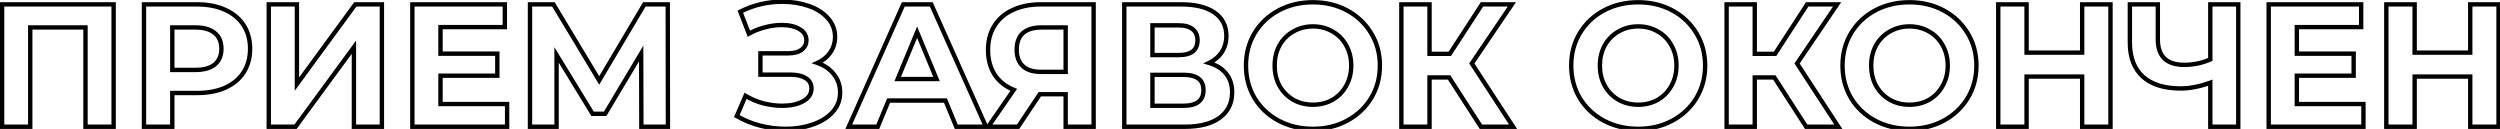 <?xml version="1.0" encoding="UTF-8"?> <svg xmlns="http://www.w3.org/2000/svg" width="1144" height="59" viewBox="0 0 1144 59" fill="none"> <path d="M52 2H53V1H52V2ZM52 58V59H53V58H52ZM39.12 58H38.12V59H39.12V58ZM39.12 12.56H40.12V11.56H39.12V12.56ZM13.84 12.56V11.56H12.84V12.56H13.84ZM13.84 58V59H14.84V58H13.84ZM0.96 58H-0.04V59H0.96V58ZM0.96 2V1H-0.04V2H0.96ZM51 2V58H53V2H51ZM52 57H39.12V59H52V57ZM40.12 58V12.56H38.12V58H40.12ZM39.12 11.56H13.84V13.56H39.12V11.56ZM12.84 12.56V58H14.84V12.56H12.84ZM13.84 57H0.96V59H13.84V57ZM1.96 58V2H-0.04V58H1.96ZM0.96 3H52V1H0.96V3ZM103.002 4.48L102.587 5.39L102.592 5.392L103.002 4.48ZM111.482 33.12L112.321 33.664L112.325 33.658L111.482 33.12ZM103.002 40.16L103.406 41.075L103.412 41.072L103.002 40.16ZM78.842 42.56V41.56H77.842V42.56H78.842ZM78.842 58V59H79.842V58H78.842ZM65.882 58H64.882V59H65.882V58ZM65.882 2V1H64.882V2H65.882ZM98.282 29.52L98.914 30.295L98.92 30.29L98.926 30.285L98.282 29.52ZM98.282 15.12L97.638 15.885L97.644 15.89L97.65 15.895L98.282 15.12ZM78.842 12.56V11.56H77.842V12.56H78.842ZM78.842 32H77.842V33H78.842V32ZM90.122 3C94.973 3 99.118 3.809 102.587 5.39L103.417 3.57C99.632 1.845 95.191 1 90.122 1V3ZM102.592 5.392C106.117 6.976 108.786 9.204 110.643 12.065L112.321 10.976C110.231 7.756 107.247 5.291 103.412 3.568L102.592 5.392ZM110.643 12.065C112.496 14.919 113.442 18.324 113.442 22.32H115.442C115.442 17.996 114.414 14.201 112.321 10.976L110.643 12.065ZM113.442 22.32C113.442 26.259 112.498 29.668 110.639 32.582L112.325 33.658C114.413 30.385 115.442 26.594 115.442 22.32H113.442ZM110.643 32.575C108.786 35.436 106.117 37.664 102.592 39.248L103.412 41.072C107.247 39.349 110.231 36.884 112.321 33.664L110.643 32.575ZM102.598 39.245C99.126 40.777 94.977 41.56 90.122 41.56V43.56C95.187 43.56 99.624 42.743 103.406 41.075L102.598 39.245ZM90.122 41.56H78.842V43.56H90.122V41.56ZM77.842 42.56V58H79.842V42.56H77.842ZM78.842 57H65.882V59H78.842V57ZM66.882 58V2H64.882V58H66.882ZM65.882 3H90.122V1H65.882V3ZM89.402 33C93.417 33 96.64 32.15 98.914 30.295L97.65 28.745C95.871 30.197 93.173 31 89.402 31V33ZM98.926 30.285C101.217 28.355 102.322 25.653 102.322 22.32H100.322C100.322 25.173 99.4 27.271 97.638 28.755L98.926 30.285ZM102.322 22.32C102.322 18.94 101.221 16.227 98.914 14.345L97.65 15.895C99.396 17.319 100.322 19.406 100.322 22.32H102.322ZM98.926 14.355C96.651 12.439 93.423 11.56 89.402 11.56V13.56C93.167 13.56 95.859 14.387 97.638 15.885L98.926 14.355ZM89.402 11.56H78.842V13.56H89.402V11.56ZM77.842 12.56V32H79.842V12.56H77.842ZM78.842 33H89.402V31H78.842V33ZM122.991 2V1H121.991V2H122.991ZM135.871 2H136.871V1H135.871V2ZM135.871 38.48H134.871V41.538L136.678 39.071L135.871 38.48ZM162.591 2V1H162.084L161.785 1.409L162.591 2ZM174.751 2H175.751V1H174.751V2ZM174.751 58V59H175.751V58H174.751ZM161.951 58H160.951V59H161.951V58ZM161.951 21.6H162.951V18.548L161.145 21.008L161.951 21.6ZM135.231 58V59H135.738L136.037 58.592L135.231 58ZM122.991 58H121.991V59H122.991V58ZM122.991 3H135.871V1H122.991V3ZM134.871 2V38.48H136.871V2H134.871ZM136.678 39.071L163.398 2.591L161.785 1.409L135.065 37.889L136.678 39.071ZM162.591 3H174.751V1H162.591V3ZM173.751 2V58H175.751V2H173.751ZM174.751 57H161.951V59H174.751V57ZM162.951 58V21.6H160.951V58H162.951ZM161.145 21.008L134.425 57.408L136.037 58.592L162.757 22.192L161.145 21.008ZM135.231 57H122.991V59H135.231V57ZM123.991 58V2H121.991V58H123.991ZM232.054 47.6H233.054V46.6H232.054V47.6ZM232.054 58V59H233.054V58H232.054ZM188.694 58H187.694V59H188.694V58ZM188.694 2V1H187.694V2H188.694ZM231.014 2H232.014V1H231.014V2ZM231.014 12.4V13.4H232.014V12.4H231.014ZM201.574 12.4V11.4H200.574V12.4H201.574ZM201.574 24.56H200.574V25.56H201.574V24.56ZM227.574 24.56H228.574V23.56H227.574V24.56ZM227.574 34.64V35.64H228.574V34.64H227.574ZM201.574 34.64V33.64H200.574V34.64H201.574ZM201.574 47.6H200.574V48.6H201.574V47.6ZM231.054 47.6V58H233.054V47.6H231.054ZM232.054 57H188.694V59H232.054V57ZM189.694 58V2H187.694V58H189.694ZM188.694 3H231.014V1H188.694V3ZM230.014 2V12.4H232.014V2H230.014ZM231.014 11.4H201.574V13.4H231.014V11.4ZM200.574 12.4V24.56H202.574V12.4H200.574ZM201.574 25.56H227.574V23.56H201.574V25.56ZM226.574 24.56V34.64H228.574V24.56H226.574ZM227.574 33.64H201.574V35.64H227.574V33.64ZM200.574 34.64V47.6H202.574V34.64H200.574ZM201.574 48.6H232.054V46.6H201.574V48.6ZM293.483 58L292.483 58.002L292.485 59H293.483V58ZM293.403 24.48L294.403 24.478L294.394 20.869L292.544 23.967L293.403 24.48ZM276.923 52.08V53.08H277.49L277.781 52.593L276.923 52.08ZM271.163 52.08L270.309 52.602L270.602 53.08H271.163V52.08ZM254.683 25.12L255.536 24.598L253.683 21.567V25.12H254.683ZM254.683 58V59H255.683V58H254.683ZM242.523 58H241.523V59H242.523V58ZM242.523 2V1H241.523V2H242.523ZM253.243 2L254.099 1.484L253.808 1H253.243V2ZM274.203 36.8L273.346 37.316L274.209 38.749L275.063 37.31L274.203 36.8ZM294.843 2V1H294.273L293.982 1.49L294.843 2ZM305.563 2L306.563 1.999L306.561 1H305.563V2ZM305.643 58V59H306.644L306.643 57.999L305.643 58ZM294.483 57.998L294.403 24.478L292.403 24.482L292.483 58.002L294.483 57.998ZM292.544 23.967L276.064 51.567L277.781 52.593L294.261 24.993L292.544 23.967ZM276.923 51.08H271.163V53.08H276.923V51.08ZM272.016 51.558L255.536 24.598L253.829 25.642L270.309 52.602L272.016 51.558ZM253.683 25.12V58H255.683V25.12H253.683ZM254.683 57H242.523V59H254.683V57ZM243.523 58V2H241.523V58H243.523ZM242.523 3H253.243V1H242.523V3ZM252.386 2.516L273.346 37.316L275.059 36.284L254.099 1.484L252.386 2.516ZM275.063 37.31L295.703 2.51L293.982 1.49L273.342 36.29L275.063 37.31ZM294.843 3H305.563V1H294.843V3ZM304.563 2.001L304.643 58.001L306.643 57.999L306.563 1.999L304.563 2.001ZM305.643 57H293.483V59H305.643V57ZM374.05 28.8L373.642 27.887L371.329 28.921L373.724 29.745L374.05 28.8ZM381.65 34.08L380.852 34.683L380.86 34.693L380.867 34.703L381.65 34.08ZM371.97 56.96L371.642 56.015L371.638 56.017L371.97 56.96ZM347.97 57.52L347.724 58.489L347.727 58.49L347.97 57.52ZM337.17 53.12L336.252 52.724L335.9 53.541L336.669 53.986L337.17 53.12ZM341.17 43.84L341.69 42.986L340.707 42.388L340.252 43.444L341.17 43.84ZM349.25 47.28L348.987 48.245L348.997 48.248L349.007 48.25L349.25 47.28ZM367.49 46.32L367.014 45.441L367.006 45.445L367.49 46.32ZM368.69 35.76L368.16 36.608L368.172 36.615L368.69 35.76ZM347.97 34.16H346.97V35.16H347.97V34.16ZM347.97 24.4V23.4H346.97V24.4H347.97ZM366.77 22.8L366.189 21.986L366.182 21.991L366.175 21.996L366.77 22.8ZM365.81 13.28L365.302 14.141L365.312 14.147L365.81 13.28ZM350.13 12.48L350.368 13.451L350.377 13.449L350.386 13.447L350.13 12.48ZM342.69 15.44L341.758 15.802L342.178 16.881L343.184 16.309L342.69 15.44ZM338.77 5.36L338.313 4.47L337.511 4.882L337.838 5.722L338.77 5.36ZM370.05 2.72L370.379 1.776L370.379 1.776L370.05 2.72ZM373.724 29.745C376.818 30.81 379.175 32.464 380.852 34.683L382.448 33.477C380.498 30.896 377.789 29.03 374.376 27.855L373.724 29.745ZM380.867 34.703C382.586 36.863 383.45 39.387 383.45 42.32H385.45C385.45 38.959 384.447 35.99 382.433 33.458L380.867 34.703ZM383.45 42.32C383.45 45.492 382.418 48.213 380.344 50.534L381.836 51.866C384.242 49.173 385.45 45.975 385.45 42.32H383.45ZM380.344 50.534C378.239 52.889 375.355 54.726 371.642 56.015L372.298 57.905C376.265 56.527 379.461 54.524 381.836 51.866L380.344 50.534ZM371.638 56.017C367.971 57.308 363.925 57.96 359.49 57.96V59.96C364.122 59.96 368.396 59.279 372.302 57.903L371.638 56.017ZM359.49 57.96C355.734 57.96 351.976 57.491 348.213 56.55L347.727 58.49C351.644 59.469 355.566 59.96 359.49 59.96V57.96ZM348.216 56.551C344.519 55.614 341.005 54.182 337.671 52.254L336.669 53.986C340.162 56.005 343.847 57.507 347.724 58.489L348.216 56.551ZM338.088 53.516L342.088 44.236L340.252 43.444L336.252 52.724L338.088 53.516ZM340.65 44.694C343.188 46.239 345.968 47.422 348.987 48.245L349.513 46.315C346.665 45.538 344.059 44.428 341.69 42.986L340.65 44.694ZM349.007 48.25C352.066 49.015 355.055 49.4 357.97 49.4V47.4C355.232 47.4 352.407 47.038 349.493 46.31L349.007 48.25ZM357.97 49.4C361.924 49.4 365.277 48.687 367.974 47.195L367.006 45.445C364.689 46.727 361.696 47.4 357.97 47.4V49.4ZM367.966 47.199C370.786 45.672 372.33 43.42 372.33 40.48H370.33C370.33 42.553 369.314 44.195 367.014 45.441L367.966 47.199ZM372.33 40.48C372.33 38.055 371.271 36.155 369.208 34.905L368.172 36.615C369.629 37.498 370.33 38.745 370.33 40.48H372.33ZM369.22 34.912C367.295 33.709 364.739 33.16 361.65 33.16V35.16C364.534 35.16 366.672 35.678 368.16 36.608L369.22 34.912ZM361.65 33.16H347.97V35.16H361.65V33.16ZM348.97 34.16V24.4H346.97V34.16H348.97ZM347.97 25.4H360.69V23.4H347.97V25.4ZM360.69 25.4C363.423 25.4 365.69 24.844 367.365 23.604L366.175 21.996C364.97 22.889 363.183 23.4 360.69 23.4V25.4ZM367.351 23.614C369.113 22.356 370.01 20.583 370.01 18.4H368.01C368.01 19.95 367.414 21.111 366.189 21.986L367.351 23.614ZM370.01 18.4C370.01 15.804 368.705 13.791 366.308 12.413L365.312 14.147C367.181 15.222 368.01 16.622 368.01 18.4H370.01ZM366.318 12.419C364.037 11.074 361.152 10.44 357.73 10.44V12.44C360.921 12.44 363.423 13.033 365.302 14.141L366.318 12.419ZM357.73 10.44C355.182 10.44 352.562 10.8 349.874 11.513L350.386 13.447C352.925 12.773 355.372 12.44 357.73 12.44V10.44ZM349.892 11.509C347.189 12.171 344.623 13.192 342.196 14.57L343.184 16.309C345.451 15.022 347.844 14.069 350.368 13.451L349.892 11.509ZM343.622 15.078L339.702 4.998L337.838 5.722L341.758 15.802L343.622 15.078ZM339.227 6.25C345.001 3.285 351.243 1.8 357.97 1.8V-0.2C350.937 -0.2 344.379 1.355 338.313 4.47L339.227 6.25ZM357.97 1.8C362.245 1.8 366.159 2.425 369.721 3.664L370.379 1.776C366.581 0.455 362.442 -0.2 357.97 -0.2V1.8ZM369.721 3.664C373.271 4.899 376.049 6.681 378.103 8.985L379.597 7.655C377.277 5.052 374.189 3.101 370.379 1.776L369.721 3.664ZM378.103 8.985C380.129 11.258 381.13 13.875 381.13 16.88H383.13C383.13 13.379 381.945 10.289 379.597 7.655L378.103 8.985ZM381.13 16.88C381.13 19.355 380.466 21.527 379.148 23.431L380.792 24.569C382.354 22.313 383.13 19.738 383.13 16.88H381.13ZM379.148 23.431C377.821 25.348 375.997 26.835 373.642 27.887L374.458 29.713C377.117 28.525 379.239 26.812 380.792 24.569L379.148 23.431ZM432.63 46L433.554 45.618L433.299 45H432.63V46ZM406.63 46V45H405.961L405.706 45.618L406.63 46ZM401.67 58V59H402.339L402.594 58.382L401.67 58ZM388.39 58L387.477 57.593L386.849 59H388.39V58ZM413.35 2V1H412.701L412.437 1.593L413.35 2ZM426.15 2L427.063 1.592L426.798 1H426.15V2ZM451.19 58V59H452.733L452.103 57.592L451.19 58ZM437.59 58L436.666 58.382L436.921 59H437.59V58ZM428.55 36.16V37.16H430.047L429.474 35.777L428.55 36.16ZM419.67 14.72L420.594 14.337L419.67 12.107L418.746 14.337L419.67 14.72ZM410.79 36.16L409.866 35.777L409.293 37.16H410.79V36.16ZM432.63 45H406.63V47H432.63V45ZM405.706 45.618L400.746 57.618L402.594 58.382L407.554 46.382L405.706 45.618ZM401.67 57H388.39V59H401.67V57ZM389.303 58.407L414.263 2.407L412.437 1.593L387.477 57.593L389.303 58.407ZM413.35 3H426.15V1H413.35V3ZM425.237 2.408L450.277 58.408L452.103 57.592L427.063 1.592L425.237 2.408ZM451.19 57H437.59V59H451.19V57ZM438.514 57.618L433.554 45.618L431.706 46.382L436.666 58.382L438.514 57.618ZM429.474 35.777L420.594 14.337L418.746 15.103L427.626 36.543L429.474 35.777ZM418.746 14.337L409.866 35.777L411.714 36.543L420.594 15.103L418.746 14.337ZM410.79 37.16H428.55V35.16H410.79V37.16ZM500.446 2H501.446V1H500.446V2ZM500.446 58V59H501.446V58H500.446ZM487.646 58H486.646V59H487.646V58ZM487.646 43.12H488.646V42.12H487.646V43.12ZM475.806 43.12V42.12H475.27L474.974 42.565L475.806 43.12ZM465.886 58V59H466.421L466.718 58.555L465.886 58ZM452.206 58L451.383 57.431L450.298 59H452.206V58ZM463.886 41.12L464.708 41.689L465.416 40.665L464.264 40.194L463.886 41.12ZM455.166 34.16L454.325 34.702L454.329 34.708L455.166 34.16ZM455.086 11.76L455.929 12.298L455.933 12.291L455.086 11.76ZM463.486 4.56L463.9 5.47L463.911 5.465L463.486 4.56ZM468.126 15.12L467.471 14.364L467.461 14.373L468.126 15.12ZM468.046 30.24L467.36 30.968L467.36 30.968L468.046 30.24ZM487.646 32.88V33.88H488.646V32.88H487.646ZM487.646 12.56H488.646V11.56H487.646V12.56ZM499.446 2V58H501.446V2H499.446ZM500.446 57H487.646V59H500.446V57ZM488.646 58V43.12H486.646V58H488.646ZM487.646 42.12H475.806V44.12H487.646V42.12ZM474.974 42.565L465.054 57.445L466.718 58.555L476.638 43.675L474.974 42.565ZM465.886 57H452.206V59H465.886V57ZM453.028 58.569L464.708 41.689L463.063 40.551L451.383 57.431L453.028 58.569ZM464.264 40.194C460.644 38.716 457.906 36.518 456.002 33.612L454.329 34.708C456.479 37.989 459.554 40.431 463.508 42.046L464.264 40.194ZM456.006 33.618C454.1 30.659 453.126 27.094 453.126 22.88H451.126C451.126 27.412 452.178 31.368 454.325 34.702L456.006 33.618ZM453.126 22.88C453.126 18.716 454.075 15.204 455.929 12.298L454.243 11.222C452.15 14.503 451.126 18.404 451.126 22.88H453.126ZM455.933 12.291C457.794 9.323 460.438 7.048 463.9 5.47L463.071 3.65C459.28 5.378 456.323 7.904 454.238 11.229L455.933 12.291ZM463.911 5.465C467.378 3.833 471.494 3 476.286 3V1C471.264 1 466.846 1.873 463.06 3.655L463.911 5.465ZM476.286 3H500.446V1H476.286V3ZM476.606 11.56C472.783 11.56 469.689 12.446 467.471 14.364L468.78 15.876C470.509 14.381 473.068 13.56 476.606 13.56V11.56ZM467.461 14.373C465.267 16.323 464.246 19.168 464.246 22.72H466.246C466.246 19.552 467.144 17.33 468.79 15.867L467.461 14.373ZM464.246 22.72C464.246 26.17 465.242 28.971 467.36 30.968L468.732 29.512C467.116 27.989 466.246 25.776 466.246 22.72H464.246ZM467.36 30.968C469.477 32.964 472.51 33.88 476.286 33.88V31.88C472.808 31.88 470.348 31.036 468.732 29.512L467.36 30.968ZM476.286 33.88H487.646V31.88H476.286V33.88ZM488.646 32.88V12.56H486.646V32.88H488.646ZM487.646 11.56H476.606V13.56H487.646V11.56ZM553.276 28.8L552.836 27.902L550.533 29.029L552.991 29.759L553.276 28.8ZM561.116 33.76L560.331 34.38L560.331 34.38L561.116 33.76ZM558.156 53.84L557.565 53.033L557.559 53.037L558.156 53.84ZM514.476 58H513.476V59H514.476V58ZM514.476 2V1H513.476V2H514.476ZM555.756 5.76L556.324 4.937L556.324 4.937L555.756 5.76ZM559.116 23.84L559.948 24.395L559.954 24.385L559.116 23.84ZM527.356 25.2H526.356V26.2H527.356V25.2ZM545.836 23.52L546.45 24.309L546.459 24.302L546.467 24.295L545.836 23.52ZM545.756 13.36L545.124 14.135L545.131 14.141L545.138 14.146L545.756 13.36ZM527.356 11.6V10.6H526.356V11.6H527.356ZM527.356 34.24V33.24H526.356V34.24H527.356ZM527.356 48.4H526.356V49.4H527.356V48.4ZM552.991 29.759C556.251 30.726 558.671 32.281 560.331 34.38L561.9 33.14C559.933 30.652 557.127 28.9 553.56 27.841L552.991 29.759ZM560.331 34.38C561.985 36.471 562.836 39.07 562.836 42.24H564.836C564.836 38.69 563.873 35.636 561.9 33.14L560.331 34.38ZM562.836 42.24C562.836 46.902 561.078 50.46 557.565 53.033L558.746 54.647C562.807 51.673 564.836 47.498 564.836 42.24H562.836ZM557.559 53.037C554.066 55.633 548.95 57 542.076 57V59C549.175 59 554.779 57.594 558.752 54.643L557.559 53.037ZM542.076 57H514.476V59H542.076V57ZM515.476 58V2H513.476V58H515.476ZM514.476 3H540.556V1H514.476V3ZM540.556 3C546.951 3 551.79 4.234 555.187 6.583L556.324 4.937C552.468 2.272 547.174 1 540.556 1V3ZM555.187 6.583C558.527 8.891 560.196 12.148 560.196 16.48H562.196C562.196 11.532 560.237 7.642 556.324 4.937L555.187 6.583ZM560.196 16.48C560.196 19.078 559.549 21.338 558.277 23.295L559.954 24.385C561.456 22.075 562.196 19.429 562.196 16.48H560.196ZM558.284 23.285C557.006 25.201 555.203 26.744 552.836 27.902L553.715 29.698C556.362 28.403 558.452 26.639 559.948 24.395L558.284 23.285ZM527.356 26.2H539.436V24.2H527.356V26.2ZM539.436 26.2C542.37 26.2 544.761 25.623 546.45 24.309L545.222 22.731C544.03 23.657 542.155 24.2 539.436 24.2V26.2ZM546.467 24.295C548.189 22.893 548.996 20.872 548.996 18.4H546.996C546.996 20.408 546.363 21.801 545.204 22.745L546.467 24.295ZM548.996 18.4C548.996 15.959 548.147 13.967 546.373 12.574L545.138 14.146C546.351 15.1 546.996 16.468 546.996 18.4H548.996ZM546.387 12.585C544.699 11.21 542.33 10.6 539.436 10.6V12.6C542.088 12.6 543.932 13.164 545.124 14.135L546.387 12.585ZM539.436 10.6H527.356V12.6H539.436V10.6ZM526.356 11.6V25.2H528.356V11.6H526.356ZM541.596 49.4C544.74 49.4 547.283 48.784 549.055 47.385C550.872 45.95 551.716 43.825 551.716 41.2H549.716C549.716 43.375 549.039 44.85 547.816 45.815C546.548 46.816 544.531 47.4 541.596 47.4V49.4ZM551.716 41.2C551.716 38.642 550.864 36.575 549.042 35.185C547.272 33.834 544.735 33.24 541.596 33.24V35.24C544.537 35.24 546.559 35.806 547.829 36.775C549.047 37.705 549.716 39.117 549.716 41.2H551.716ZM541.596 33.24H527.356V35.24H541.596V33.24ZM526.356 34.24V48.4H528.356V34.24H526.356ZM527.356 49.4H541.596V47.4H527.356V49.4ZM585.045 55.2L584.57 56.08L584.574 56.082L585.045 55.2ZM574.085 44.88L573.224 45.388L573.227 45.395L573.231 45.401L574.085 44.88ZM574.085 15.2L573.228 14.684L573.227 14.687L574.085 15.2ZM585.045 4.8L584.574 3.918L584.57 3.92L585.045 4.8ZM627.445 15.2L626.588 15.716L626.591 15.721L627.445 15.2ZM627.445 44.88L628.299 45.401L628.302 45.396L627.445 44.88ZM616.485 55.2L616.96 56.08L616.96 56.08L616.485 55.2ZM609.765 45.68L610.254 46.553L610.26 46.549L610.267 46.545L609.765 45.68ZM616.005 39.28L615.136 38.786L615.132 38.792L615.128 38.799L616.005 39.28ZM616.005 20.72L615.128 21.201L615.132 21.208L615.136 21.214L616.005 20.72ZM609.765 14.4L609.263 15.265L609.27 15.269L609.276 15.273L609.765 14.4ZM591.845 14.4L592.334 15.273L592.34 15.269L592.347 15.265L591.845 14.4ZM585.525 20.72L584.656 20.226L584.652 20.232L584.648 20.239L585.525 20.72ZM585.525 39.28L584.648 39.761L584.652 39.768L584.656 39.774L585.525 39.28ZM591.845 45.68L591.343 46.545L591.35 46.549L591.356 46.553L591.845 45.68ZM600.805 57.96C595.14 57.96 590.051 56.74 585.516 54.318L584.574 56.082C589.425 58.673 594.843 59.96 600.805 59.96V57.96ZM585.52 54.32C581.031 51.895 577.511 48.577 574.939 44.359L573.231 45.401C575.993 49.93 579.779 53.492 584.57 56.08L585.52 54.32ZM574.946 44.372C572.43 40.11 571.165 35.327 571.165 30H569.165C569.165 35.659 570.513 40.797 573.224 45.388L574.946 44.372ZM571.165 30C571.165 24.673 572.43 19.919 574.943 15.713L573.227 14.687C570.513 19.227 569.165 24.341 569.165 30H571.165ZM574.942 15.716C577.514 11.446 581.034 8.103 585.52 5.68L584.57 3.92C579.776 6.51 575.989 10.101 573.228 14.684L574.942 15.716ZM585.516 5.682C590.051 3.26 595.14 2.04 600.805 2.04V0.04C594.843 0.04 589.425 1.327 584.574 3.918L585.516 5.682ZM600.805 2.04C606.47 2.04 611.53 3.26 616.01 5.68L616.96 3.92C612.16 1.327 606.767 0.04 600.805 0.04V2.04ZM616.01 5.68C620.496 8.103 624.016 11.446 626.588 15.716L628.302 14.684C625.541 10.101 621.754 6.51 616.96 3.92L616.01 5.68ZM626.591 15.721C629.155 19.926 630.445 24.677 630.445 30H632.445C632.445 24.337 631.068 19.221 628.299 14.679L626.591 15.721ZM630.445 30C630.445 35.323 629.155 40.103 626.588 44.364L628.302 45.396C631.068 40.804 632.445 35.663 632.445 30H630.445ZM626.591 44.359C624.02 48.577 620.499 51.895 616.01 54.32L616.96 56.08C621.751 53.492 625.537 49.93 628.299 45.401L626.591 44.359ZM616.01 54.32C611.53 56.74 606.47 57.96 600.805 57.96V59.96C606.767 59.96 612.16 58.673 616.96 56.08L616.01 54.32ZM600.805 48.92C604.268 48.92 607.426 48.136 610.254 46.553L609.276 44.807C606.771 46.211 603.955 46.92 600.805 46.92V48.92ZM610.267 46.545C613.092 44.906 615.301 42.64 616.882 39.761L615.128 38.799C613.722 41.36 611.771 43.36 609.263 44.815L610.267 46.545ZM616.874 39.774C618.516 36.888 619.325 33.621 619.325 30H617.325C617.325 33.312 616.588 36.232 615.136 38.786L616.874 39.774ZM619.325 30C619.325 26.379 618.516 23.112 616.874 20.226L615.136 21.214C616.588 23.768 617.325 26.688 617.325 30H619.325ZM616.882 20.239C615.3 17.357 613.086 15.114 610.254 13.527L609.276 15.273C611.777 16.673 613.724 18.643 615.128 21.201L616.882 20.239ZM610.267 13.535C607.437 11.893 604.275 11.08 600.805 11.08V13.08C603.949 13.08 606.76 13.813 609.263 15.265L610.267 13.535ZM600.805 11.08C597.335 11.08 594.173 11.893 591.343 13.535L592.347 15.265C594.85 13.813 597.661 13.08 600.805 13.08V11.08ZM591.356 13.527C588.527 15.112 586.29 17.351 584.656 20.226L586.394 21.214C587.853 18.649 589.83 16.675 592.334 15.273L591.356 13.527ZM584.648 20.239C583.065 23.123 582.285 26.385 582.285 30H584.285C584.285 26.681 584.998 23.757 586.402 21.201L584.648 20.239ZM582.285 30C582.285 33.615 583.065 36.877 584.648 39.761L586.402 38.799C584.998 36.243 584.285 33.319 584.285 30H582.285ZM584.656 39.774C586.289 42.646 588.521 44.908 591.343 46.545L592.347 44.815C589.836 43.358 587.855 41.354 586.394 38.786L584.656 39.774ZM591.356 46.553C594.184 48.136 597.342 48.92 600.805 48.92V46.92C597.655 46.92 594.839 46.211 592.334 44.807L591.356 46.553ZM663.109 35.44L663.949 34.898L663.654 34.44H663.109V35.44ZM654.149 35.44V34.44H653.149V35.44H654.149ZM654.149 58V59H655.149V58H654.149ZM641.269 58H640.269V59H641.269V58ZM641.269 2V1H640.269V2H641.269ZM654.149 2H655.149V1H654.149V2ZM654.149 24.64H653.149V25.64H654.149V24.64ZM663.429 24.64V25.64H663.971L664.267 25.185L663.429 24.64ZM678.149 2V1H677.606L677.31 1.455L678.149 2ZM691.829 2L692.657 2.561L693.714 1H691.829V2ZM673.509 29.04L672.681 28.479L672.308 29.029L672.671 29.586L673.509 29.04ZM692.389 58V59H694.234L693.226 57.454L692.389 58ZM677.669 58L676.829 58.542L677.124 59H677.669V58ZM663.109 34.44H654.149V36.44H663.109V34.44ZM653.149 35.44V58H655.149V35.44H653.149ZM654.149 57H641.269V59H654.149V57ZM642.269 58V2H640.269V58H642.269ZM641.269 3H654.149V1H641.269V3ZM653.149 2V24.64H655.149V2H653.149ZM654.149 25.64H663.429V23.64H654.149V25.64ZM664.267 25.185L678.987 2.545L677.31 1.455L662.59 24.095L664.267 25.185ZM678.149 3H691.829V1H678.149V3ZM691.001 1.439L672.681 28.479L674.337 29.601L692.657 2.561L691.001 1.439ZM672.671 29.586L691.551 58.546L693.226 57.454L674.346 28.494L672.671 29.586ZM692.389 57H677.669V59H692.389V57ZM678.509 57.458L663.949 34.898L662.269 35.982L676.829 58.542L678.509 57.458ZM733.873 55.2L733.398 56.08L733.402 56.082L733.873 55.2ZM722.913 44.88L722.052 45.388L722.056 45.395L722.059 45.401L722.913 44.88ZM722.913 15.2L722.057 14.684L722.055 14.687L722.913 15.2ZM733.873 4.8L733.402 3.918L733.398 3.92L733.873 4.8ZM776.273 15.2L775.417 15.716L775.419 15.721L776.273 15.2ZM776.273 44.88L777.127 45.401L777.13 45.396L776.273 44.88ZM765.313 55.2L765.788 56.08L765.788 56.08L765.313 55.2ZM758.593 45.68L759.082 46.553L759.088 46.549L759.095 46.545L758.593 45.68ZM764.833 39.28L763.964 38.786L763.96 38.792L763.957 38.799L764.833 39.28ZM764.833 20.72L763.957 21.201L763.96 21.208L763.964 21.214L764.833 20.72ZM758.593 14.4L758.091 15.265L758.098 15.269L758.105 15.273L758.593 14.4ZM740.673 14.4L741.162 15.273L741.168 15.269L741.175 15.265L740.673 14.4ZM734.353 20.72L733.484 20.226L733.48 20.232L733.477 20.239L734.353 20.72ZM734.353 39.28L733.477 39.761L733.48 39.768L733.484 39.774L734.353 39.28ZM740.673 45.68L740.171 46.545L740.178 46.549L740.185 46.553L740.673 45.68ZM749.633 57.96C743.969 57.96 738.879 56.74 734.344 54.318L733.402 56.082C738.253 58.673 743.671 59.96 749.633 59.96V57.96ZM734.348 54.32C729.859 51.895 726.339 48.577 723.767 44.359L722.059 45.401C724.821 49.93 728.607 53.492 733.398 56.08L734.348 54.32ZM723.774 44.372C721.258 40.11 719.993 35.327 719.993 30H717.993C717.993 35.659 719.341 40.797 722.052 45.388L723.774 44.372ZM719.993 30C719.993 24.673 721.258 19.919 723.772 15.713L722.055 14.687C719.341 19.227 717.993 24.341 717.993 30H719.993ZM723.77 15.716C726.342 11.446 729.862 8.103 734.348 5.68L733.398 3.92C728.604 6.51 724.817 10.101 722.057 14.684L723.77 15.716ZM734.344 5.682C738.879 3.26 743.969 2.04 749.633 2.04V0.04C743.671 0.04 738.253 1.327 733.402 3.918L734.344 5.682ZM749.633 2.04C755.298 2.04 760.358 3.26 764.838 5.68L765.788 3.92C760.988 1.327 755.595 0.04 749.633 0.04V2.04ZM764.838 5.68C769.324 8.103 772.844 11.446 775.417 15.716L777.13 14.684C774.369 10.101 770.582 6.51 765.788 3.92L764.838 5.68ZM775.419 15.721C777.983 19.926 779.273 24.677 779.273 30H781.273C781.273 24.337 779.896 19.221 777.127 14.679L775.419 15.721ZM779.273 30C779.273 35.323 777.983 40.103 775.417 44.364L777.13 45.396C779.896 40.804 781.273 35.663 781.273 30H779.273ZM775.419 44.359C772.848 48.577 769.327 51.895 764.838 54.32L765.788 56.08C770.579 53.492 774.365 49.93 777.127 45.401L775.419 44.359ZM764.838 54.32C760.358 56.74 755.298 57.96 749.633 57.96V59.96C755.595 59.96 760.988 58.673 765.788 56.08L764.838 54.32ZM749.633 48.92C753.096 48.92 756.254 48.136 759.082 46.553L758.105 44.807C755.599 46.211 752.783 46.92 749.633 46.92V48.92ZM759.095 46.545C761.92 44.906 764.129 42.64 765.71 39.761L763.957 38.799C762.55 41.36 760.599 43.36 758.091 44.815L759.095 46.545ZM765.702 39.774C767.344 36.888 768.153 33.621 768.153 30H766.153C766.153 33.312 765.416 36.232 763.964 38.786L765.702 39.774ZM768.153 30C768.153 26.379 767.344 23.112 765.702 20.226L763.964 21.214C765.416 23.768 766.153 26.688 766.153 30H768.153ZM765.71 20.239C764.128 17.357 761.914 15.114 759.082 13.527L758.105 15.273C760.605 16.673 762.552 18.643 763.957 21.201L765.71 20.239ZM759.095 13.535C756.265 11.893 753.103 11.08 749.633 11.08V13.08C752.777 13.08 755.588 13.813 758.091 15.265L759.095 13.535ZM749.633 11.08C746.163 11.08 743.002 11.893 740.171 13.535L741.175 15.265C743.678 13.813 746.489 13.08 749.633 13.08V11.08ZM740.185 13.527C737.355 15.112 735.118 17.351 733.484 20.226L735.222 21.214C736.681 18.649 738.658 16.675 741.162 15.273L740.185 13.527ZM733.477 20.239C731.893 23.123 731.113 26.385 731.113 30H733.113C733.113 26.681 733.826 23.757 735.23 21.201L733.477 20.239ZM731.113 30C731.113 33.615 731.893 36.877 733.477 39.761L735.23 38.799C733.826 36.243 733.113 33.319 733.113 30H731.113ZM733.484 39.774C735.117 42.646 737.349 44.908 740.171 46.545L741.175 44.815C738.664 43.358 736.683 41.354 735.222 38.786L733.484 39.774ZM740.185 46.553C743.013 48.136 746.17 48.92 749.633 48.92V46.92C746.483 46.92 743.667 46.211 741.162 44.807L740.185 46.553ZM811.937 35.44L812.777 34.898L812.482 34.44H811.937V35.44ZM802.977 35.44V34.44H801.977V35.44H802.977ZM802.977 58V59H803.977V58H802.977ZM790.097 58H789.097V59H790.097V58ZM790.097 2V1H789.097V2H790.097ZM802.977 2H803.977V1H802.977V2ZM802.977 24.64H801.977V25.64H802.977V24.64ZM812.257 24.64V25.64H812.799L813.095 25.185L812.257 24.64ZM826.977 2V1H826.434L826.138 1.455L826.977 2ZM840.657 2L841.485 2.561L842.542 1H840.657V2ZM822.337 29.04L821.509 28.479L821.136 29.029L821.499 29.586L822.337 29.04ZM841.217 58V59H843.063L842.055 57.454L841.217 58ZM826.497 58L825.657 58.542L825.952 59H826.497V58ZM811.937 34.44H802.977V36.44H811.937V34.44ZM801.977 35.44V58H803.977V35.44H801.977ZM802.977 57H790.097V59H802.977V57ZM791.097 58V2H789.097V58H791.097ZM790.097 3H802.977V1H790.097V3ZM801.977 2V24.64H803.977V2H801.977ZM802.977 25.64H812.257V23.64H802.977V25.64ZM813.095 25.185L827.815 2.545L826.138 1.455L811.419 24.095L813.095 25.185ZM826.977 3H840.657V1H826.977V3ZM839.829 1.439L821.509 28.479L823.165 29.601L841.485 2.561L839.829 1.439ZM821.499 29.586L840.379 58.546L842.055 57.454L823.175 28.494L821.499 29.586ZM841.217 57H826.497V59H841.217V57ZM827.337 57.458L812.777 34.898L811.097 35.982L825.657 58.542L827.337 57.458ZM858.014 55.2L857.538 56.08L857.543 56.082L858.014 55.2ZM847.054 44.88L846.193 45.388L846.196 45.395L846.2 45.401L847.054 44.88ZM847.054 15.2L846.197 14.684L846.195 14.687L847.054 15.2ZM858.014 4.8L857.543 3.918L857.538 3.92L858.014 4.8ZM900.414 15.2L899.557 15.716L899.56 15.721L900.414 15.2ZM900.414 44.88L901.268 45.401L901.27 45.396L900.414 44.88ZM889.454 55.2L889.929 56.08L889.929 56.08L889.454 55.2ZM882.734 45.68L883.222 46.553L883.229 46.549L883.235 46.545L882.734 45.68ZM888.974 39.28L888.104 38.786L888.101 38.792L888.097 38.799L888.974 39.28ZM888.974 20.72L888.097 21.201L888.101 21.208L888.104 21.214L888.974 20.72ZM882.734 14.4L882.232 15.265L882.239 15.269L882.245 15.273L882.734 14.4ZM864.814 14.4L865.302 15.273L865.309 15.269L865.315 15.265L864.814 14.4ZM858.494 20.72L857.624 20.226L857.621 20.232L857.617 20.239L858.494 20.72ZM858.494 39.28L857.617 39.761L857.621 39.768L857.624 39.774L858.494 39.28ZM864.814 45.68L864.312 46.545L864.319 46.549L864.325 46.553L864.814 45.68ZM873.774 57.96C868.109 57.96 863.02 56.74 858.485 54.318L857.543 56.082C862.394 58.673 867.812 59.96 873.774 59.96V57.96ZM858.489 54.32C854 51.895 850.479 48.577 847.908 44.359L846.2 45.401C848.962 49.93 852.748 53.492 857.538 56.08L858.489 54.32ZM847.915 44.372C845.399 40.11 844.134 35.327 844.134 30H842.134C842.134 35.659 843.482 40.797 846.193 45.388L847.915 44.372ZM844.134 30C844.134 24.673 845.399 19.919 847.912 15.713L846.195 14.687C843.482 19.227 842.134 24.341 842.134 30H844.134ZM847.91 15.716C850.483 11.446 854.003 8.103 858.489 5.68L857.538 3.92C852.744 6.51 848.958 10.101 846.197 14.684L847.91 15.716ZM858.485 5.682C863.02 3.26 868.109 2.04 873.774 2.04V0.04C867.812 0.04 862.394 1.327 857.543 3.918L858.485 5.682ZM873.774 2.04C879.438 2.04 884.499 3.26 888.978 5.68L889.929 3.92C885.129 1.327 879.736 0.04 873.774 0.04V2.04ZM888.978 5.68C893.465 8.103 896.985 11.446 899.557 15.716L901.27 14.684C898.509 10.101 894.723 6.51 889.929 3.92L888.978 5.68ZM899.56 15.721C902.124 19.926 903.414 24.677 903.414 30H905.414C905.414 24.337 904.037 19.221 901.268 14.679L899.56 15.721ZM903.414 30C903.414 35.323 902.124 40.103 899.557 44.364L901.27 45.396C904.037 40.804 905.414 35.663 905.414 30H903.414ZM899.56 44.359C896.988 48.577 893.468 51.895 888.978 54.32L889.929 56.08C894.72 53.492 898.506 49.93 901.268 45.401L899.56 44.359ZM888.978 54.32C884.499 56.74 879.438 57.96 873.774 57.96V59.96C879.736 59.96 885.129 58.673 889.929 56.08L888.978 54.32ZM873.774 48.92C877.237 48.92 880.394 48.136 883.222 46.553L882.245 44.807C879.74 46.211 876.924 46.92 873.774 46.92V48.92ZM883.235 46.545C886.061 44.906 888.27 42.64 889.85 39.761L888.097 38.799C886.691 41.36 884.74 43.36 882.232 44.815L883.235 46.545ZM889.843 39.774C891.484 36.888 892.294 33.621 892.294 30H890.294C890.294 33.312 889.556 36.232 888.104 38.786L889.843 39.774ZM892.294 30C892.294 26.379 891.484 23.112 889.843 20.226L888.104 21.214C889.556 23.768 890.294 26.688 890.294 30H892.294ZM889.85 20.239C888.268 17.357 886.055 15.114 883.222 13.527L882.245 15.273C884.746 16.673 886.693 18.643 888.097 21.201L889.85 20.239ZM883.235 13.535C880.405 11.893 877.243 11.08 873.774 11.08V13.08C876.917 13.08 879.729 13.813 882.232 15.265L883.235 13.535ZM873.774 11.08C870.304 11.08 867.142 11.893 864.312 13.535L865.315 15.265C867.819 13.813 870.63 13.08 873.774 13.08V11.08ZM864.325 13.527C861.496 15.112 859.259 17.351 857.624 20.226L859.363 21.214C860.822 18.649 862.799 16.675 865.302 15.273L864.325 13.527ZM857.617 20.239C856.034 23.123 855.254 26.385 855.254 30H857.254C857.254 26.681 857.967 23.757 859.37 21.201L857.617 20.239ZM855.254 30C855.254 33.615 856.034 36.877 857.617 39.761L859.37 38.799C857.967 36.243 857.254 33.319 857.254 30H855.254ZM857.624 39.774C859.257 42.646 861.49 44.908 864.312 46.545L865.315 44.815C862.804 43.358 860.824 41.354 859.363 38.786L857.624 39.774ZM864.325 46.553C867.153 48.136 870.31 48.92 873.774 48.92V46.92C870.624 46.92 867.808 46.211 865.302 44.807L864.325 46.553ZM965.758 2H966.758V1H965.758V2ZM965.758 58V59H966.758V58H965.758ZM952.798 58H951.798V59H952.798V58ZM952.798 35.04H953.798V34.04H952.798V35.04ZM927.358 35.04V34.04H926.358V35.04H927.358ZM927.358 58V59H928.358V58H927.358ZM914.398 58H913.398V59H914.398V58ZM914.398 2V1H913.398V2H914.398ZM927.358 2H928.358V1H927.358V2ZM927.358 24.08H926.358V25.08H927.358V24.08ZM952.798 24.08V25.08H953.798V24.08H952.798ZM952.798 2V1H951.798V2H952.798ZM964.758 2V58H966.758V2H964.758ZM965.758 57H952.798V59H965.758V57ZM953.798 58V35.04H951.798V58H953.798ZM952.798 34.04H927.358V36.04H952.798V34.04ZM926.358 35.04V58H928.358V35.04H926.358ZM927.358 57H914.398V59H927.358V57ZM915.398 58V2H913.398V58H915.398ZM914.398 3H927.358V1H914.398V3ZM926.358 2V24.08H928.358V2H926.358ZM927.358 25.08H952.798V23.08H927.358V25.08ZM953.798 24.08V2H951.798V24.08H953.798ZM952.798 3H965.758V1H952.798V3ZM1024.23 2H1025.23V1H1024.23V2ZM1024.23 58V59H1025.23V58H1024.23ZM1011.43 58H1010.43V59H1011.43V58ZM1011.43 37.84H1012.43V36.414L1011.08 36.9L1011.43 37.84ZM980.626 35.12L979.954 35.861L979.959 35.866L980.626 35.12ZM974.626 2V1H973.626V2H974.626ZM987.426 2H988.426V1H987.426V2ZM990.466 26.8L989.768 27.517L989.778 27.526L989.787 27.535L990.466 26.8ZM1011.43 27.2L1011.83 28.114L1012.43 27.851V27.2H1011.43ZM1011.43 2V1H1010.43V2H1011.43ZM1023.23 2V58H1025.23V2H1023.23ZM1024.23 57H1011.43V59H1024.23V57ZM1012.43 58V37.84H1010.43V58H1012.43ZM1011.08 36.9C1006.32 38.63 1001.93 39.48 997.906 39.48V41.48C1002.21 41.48 1006.83 40.571 1011.77 38.78L1011.08 36.9ZM997.906 39.48C990.533 39.48 985.046 37.728 981.292 34.374L979.959 35.866C984.205 39.658 990.238 41.48 997.906 41.48V39.48ZM981.297 34.379C977.557 30.988 975.626 26.088 975.626 19.52H973.626C973.626 26.499 975.694 31.998 979.954 35.861L981.297 34.379ZM975.626 19.52V2H973.626V19.52H975.626ZM974.626 3H987.426V1H974.626V3ZM986.426 2V18.08H988.426V2H986.426ZM986.426 18.08C986.426 22.09 987.487 25.295 989.768 27.517L991.163 26.084C989.391 24.358 988.426 21.75 988.426 18.08H986.426ZM989.787 27.535C992.112 29.68 995.376 30.68 999.426 30.68V28.68C995.688 28.68 992.979 27.759 991.144 26.065L989.787 27.535ZM999.426 30.68C1003.83 30.68 1007.96 29.827 1011.83 28.114L1011.02 26.286C1007.42 27.88 1003.56 28.68 999.426 28.68V30.68ZM1012.43 27.2V2H1010.43V27.2H1012.43ZM1011.43 3H1024.23V1H1011.43V3ZM1081.51 47.6H1082.51V46.6H1081.51V47.6ZM1081.51 58V59H1082.51V58H1081.51ZM1038.15 58H1037.15V59H1038.15V58ZM1038.15 2V1H1037.15V2H1038.15ZM1080.47 2H1081.47V1H1080.47V2ZM1080.47 12.4V13.4H1081.47V12.4H1080.47ZM1051.03 12.4V11.4H1050.03V12.4H1051.03ZM1051.03 24.56H1050.03V25.56H1051.03V24.56ZM1077.03 24.56H1078.03V23.56H1077.03V24.56ZM1077.03 34.64V35.64H1078.03V34.64H1077.03ZM1051.03 34.64V33.64H1050.03V34.64H1051.03ZM1051.03 47.6H1050.03V48.6H1051.03V47.6ZM1080.51 47.6V58H1082.51V47.6H1080.51ZM1081.51 57H1038.15V59H1081.51V57ZM1039.15 58V2H1037.15V58H1039.15ZM1038.15 3H1080.47V1H1038.15V3ZM1079.47 2V12.4H1081.47V2H1079.47ZM1080.47 11.4H1051.03V13.4H1080.47V11.4ZM1050.03 12.4V24.56H1052.03V12.4H1050.03ZM1051.03 25.56H1077.03V23.56H1051.03V25.56ZM1076.03 24.56V34.64H1078.03V24.56H1076.03ZM1077.03 33.64H1051.03V35.64H1077.03V33.64ZM1050.03 34.64V47.6H1052.03V34.64H1050.03ZM1051.03 48.6H1081.51V46.6H1051.03V48.6ZM1143.34 2H1144.34V1H1143.34V2ZM1143.34 58V59H1144.34V58H1143.34ZM1130.38 58H1129.38V59H1130.38V58ZM1130.38 35.04H1131.38V34.04H1130.38V35.04ZM1104.94 35.04V34.04H1103.94V35.04H1104.94ZM1104.94 58V59H1105.94V58H1104.94ZM1091.98 58H1090.98V59H1091.98V58ZM1091.98 2V1H1090.98V2H1091.98ZM1104.94 2H1105.94V1H1104.94V2ZM1104.94 24.08H1103.94V25.08H1104.94V24.08ZM1130.38 24.08V25.08H1131.38V24.08H1130.38ZM1130.38 2V1H1129.38V2H1130.38ZM1142.34 2V58H1144.34V2H1142.34ZM1143.34 57H1130.38V59H1143.34V57ZM1131.38 58V35.04H1129.38V58H1131.38ZM1130.38 34.04H1104.94V36.04H1130.38V34.04ZM1103.94 35.04V58H1105.94V35.04H1103.94ZM1104.94 57H1091.98V59H1104.94V57ZM1092.98 58V2H1090.98V58H1092.98ZM1091.98 3H1104.94V1H1091.98V3ZM1103.94 2V24.08H1105.94V2H1103.94ZM1104.94 25.08H1130.38V23.08H1104.94V25.08ZM1131.38 24.08V2H1129.38V24.08H1131.38ZM1130.38 3H1143.34V1H1130.38V3Z" fill="black"></path> </svg> 